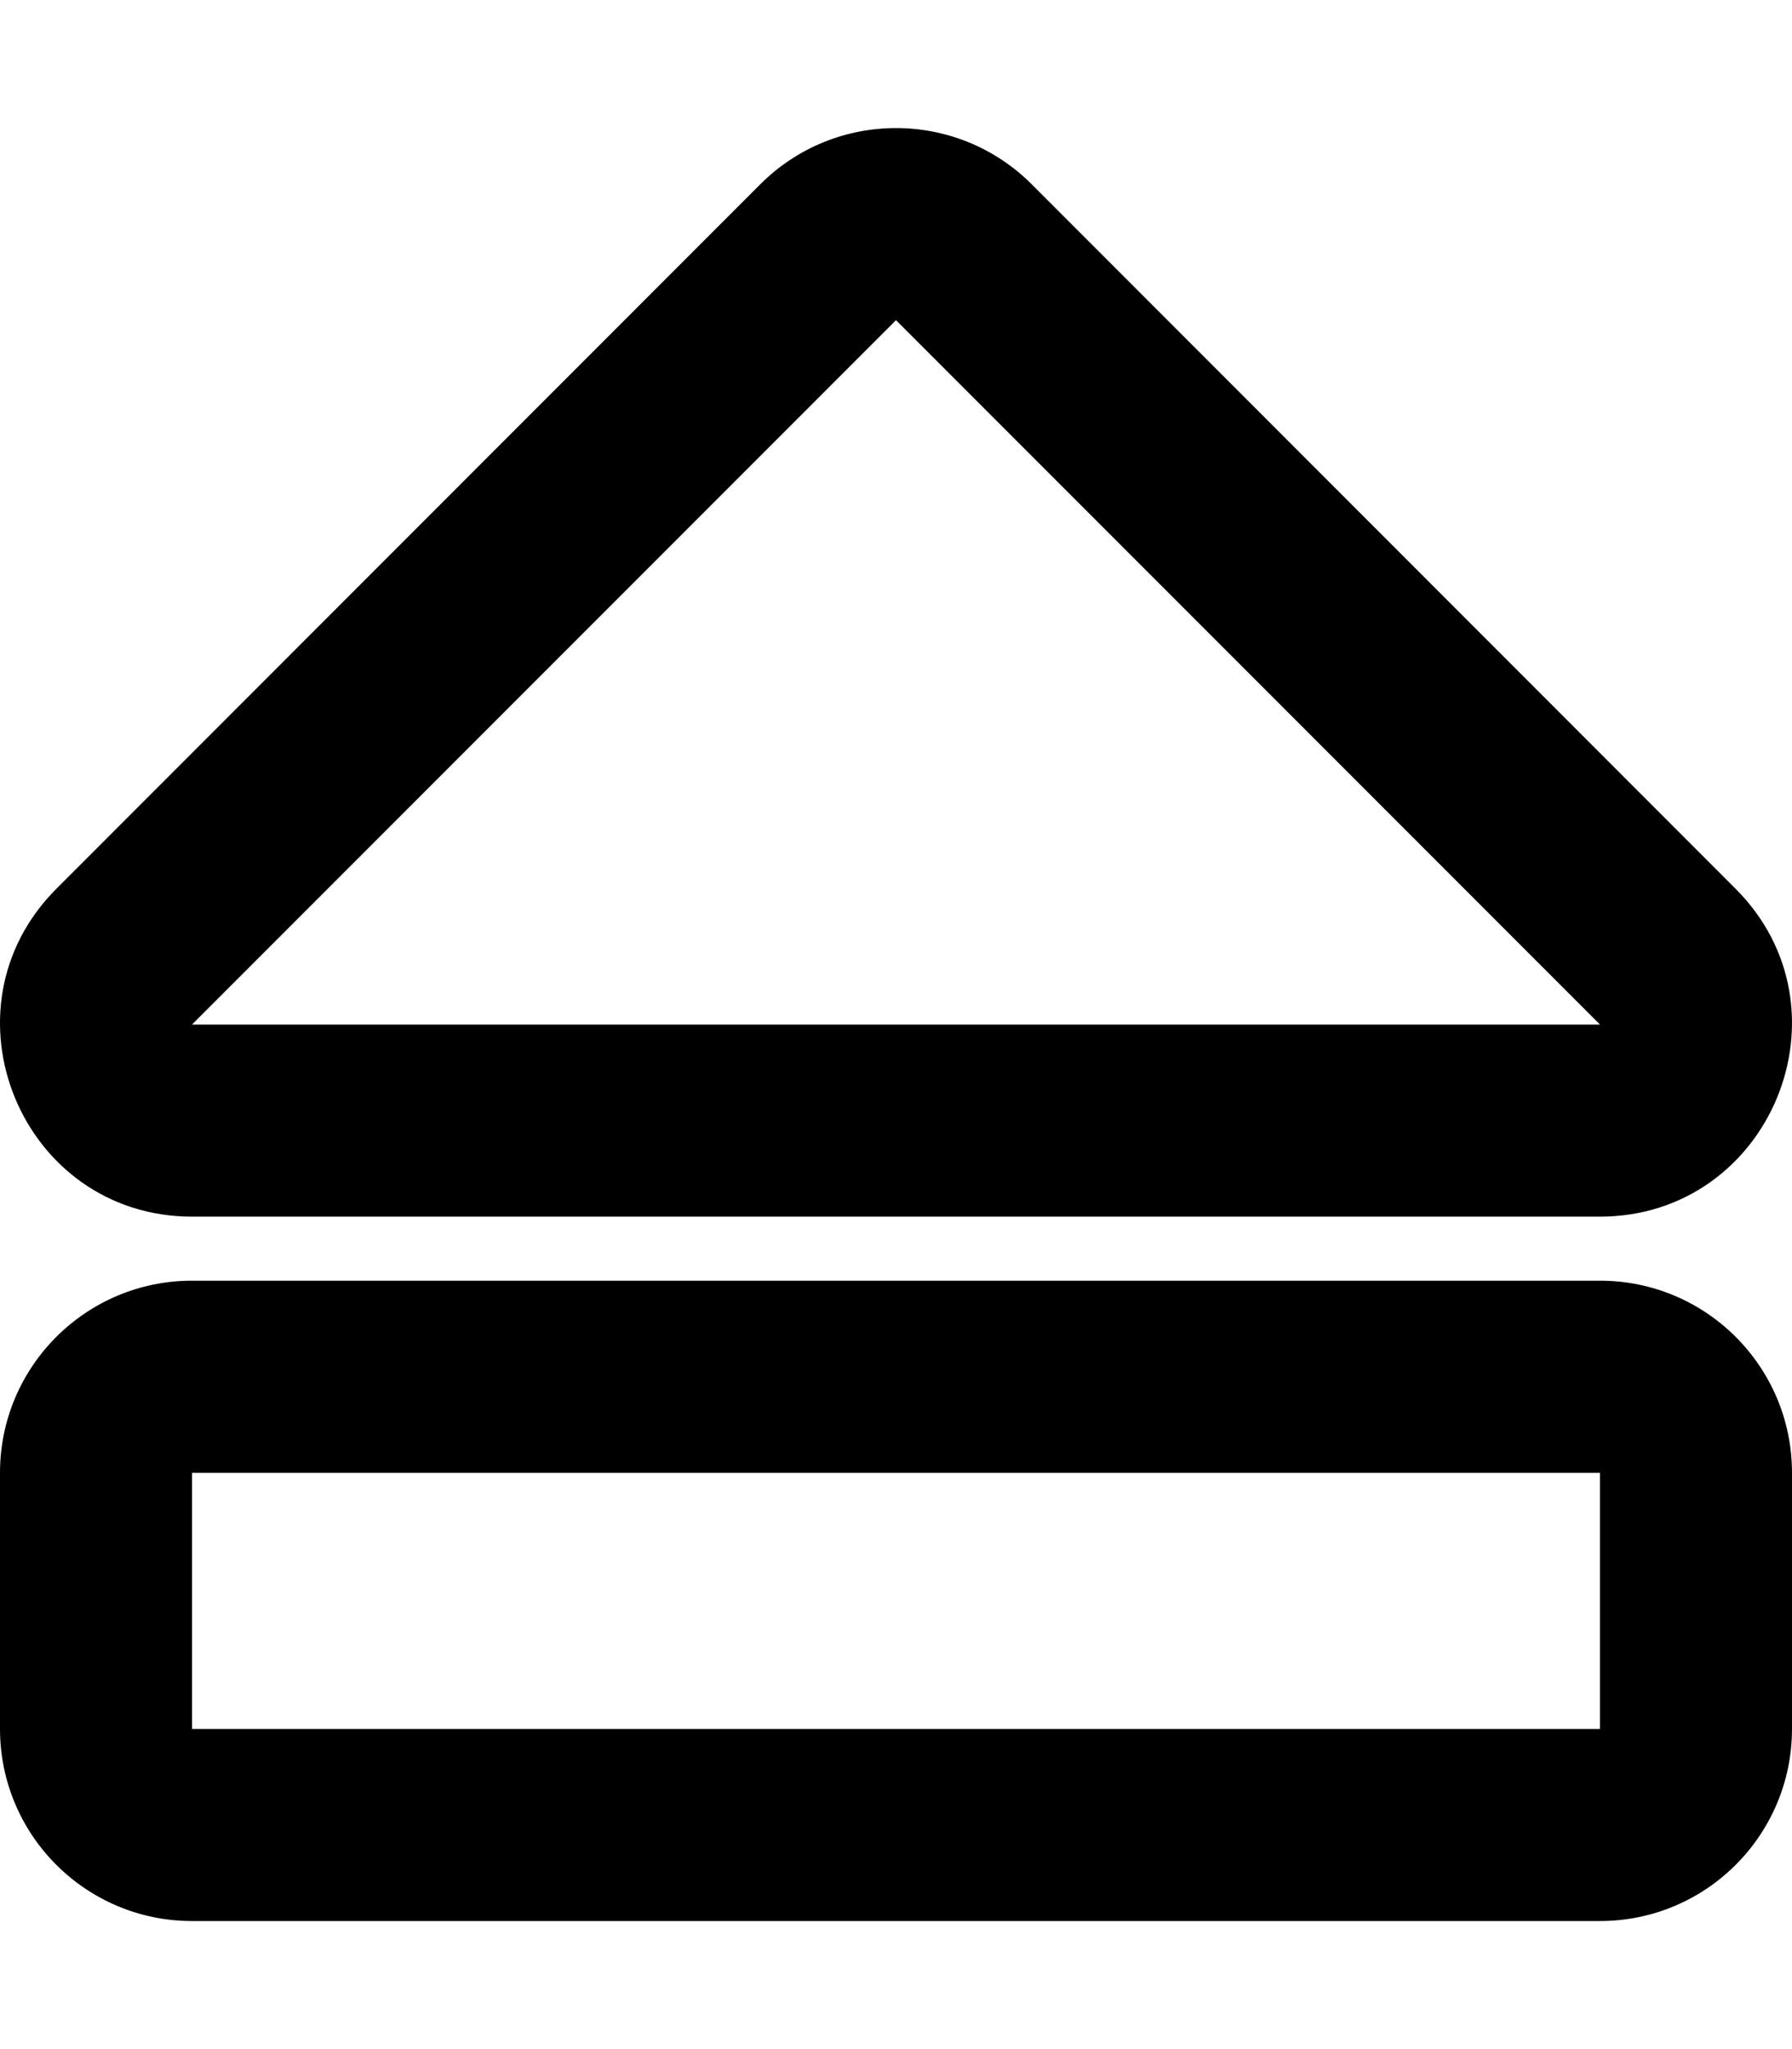 <svg xmlns="http://www.w3.org/2000/svg" viewBox="0 0 448 512"><path d="M400 320H48c-26.51 0-48 21.49-48 48v64c0 26.51 21.49 48 48 48h352c26.51 0 48-21.49 48-48v-64c0-26.51-21.49-48-48-48zm0 112H48v-64h352v64zM48.048 304h351.895c42.637 0 64.151-51.731 33.941-81.941l-175.943-176c-18.745-18.745-49.137-18.746-67.882 0l-175.952 176C-16.042 252.208 5.325 304 48.048 304zM224 80l176 176H48L224 80z"/></svg>
<!--
Font Awesome Pro 5.3.1 by @fontawesome - https://fontawesome.com
License - https://fontawesome.com/license (Commercial License)
-->